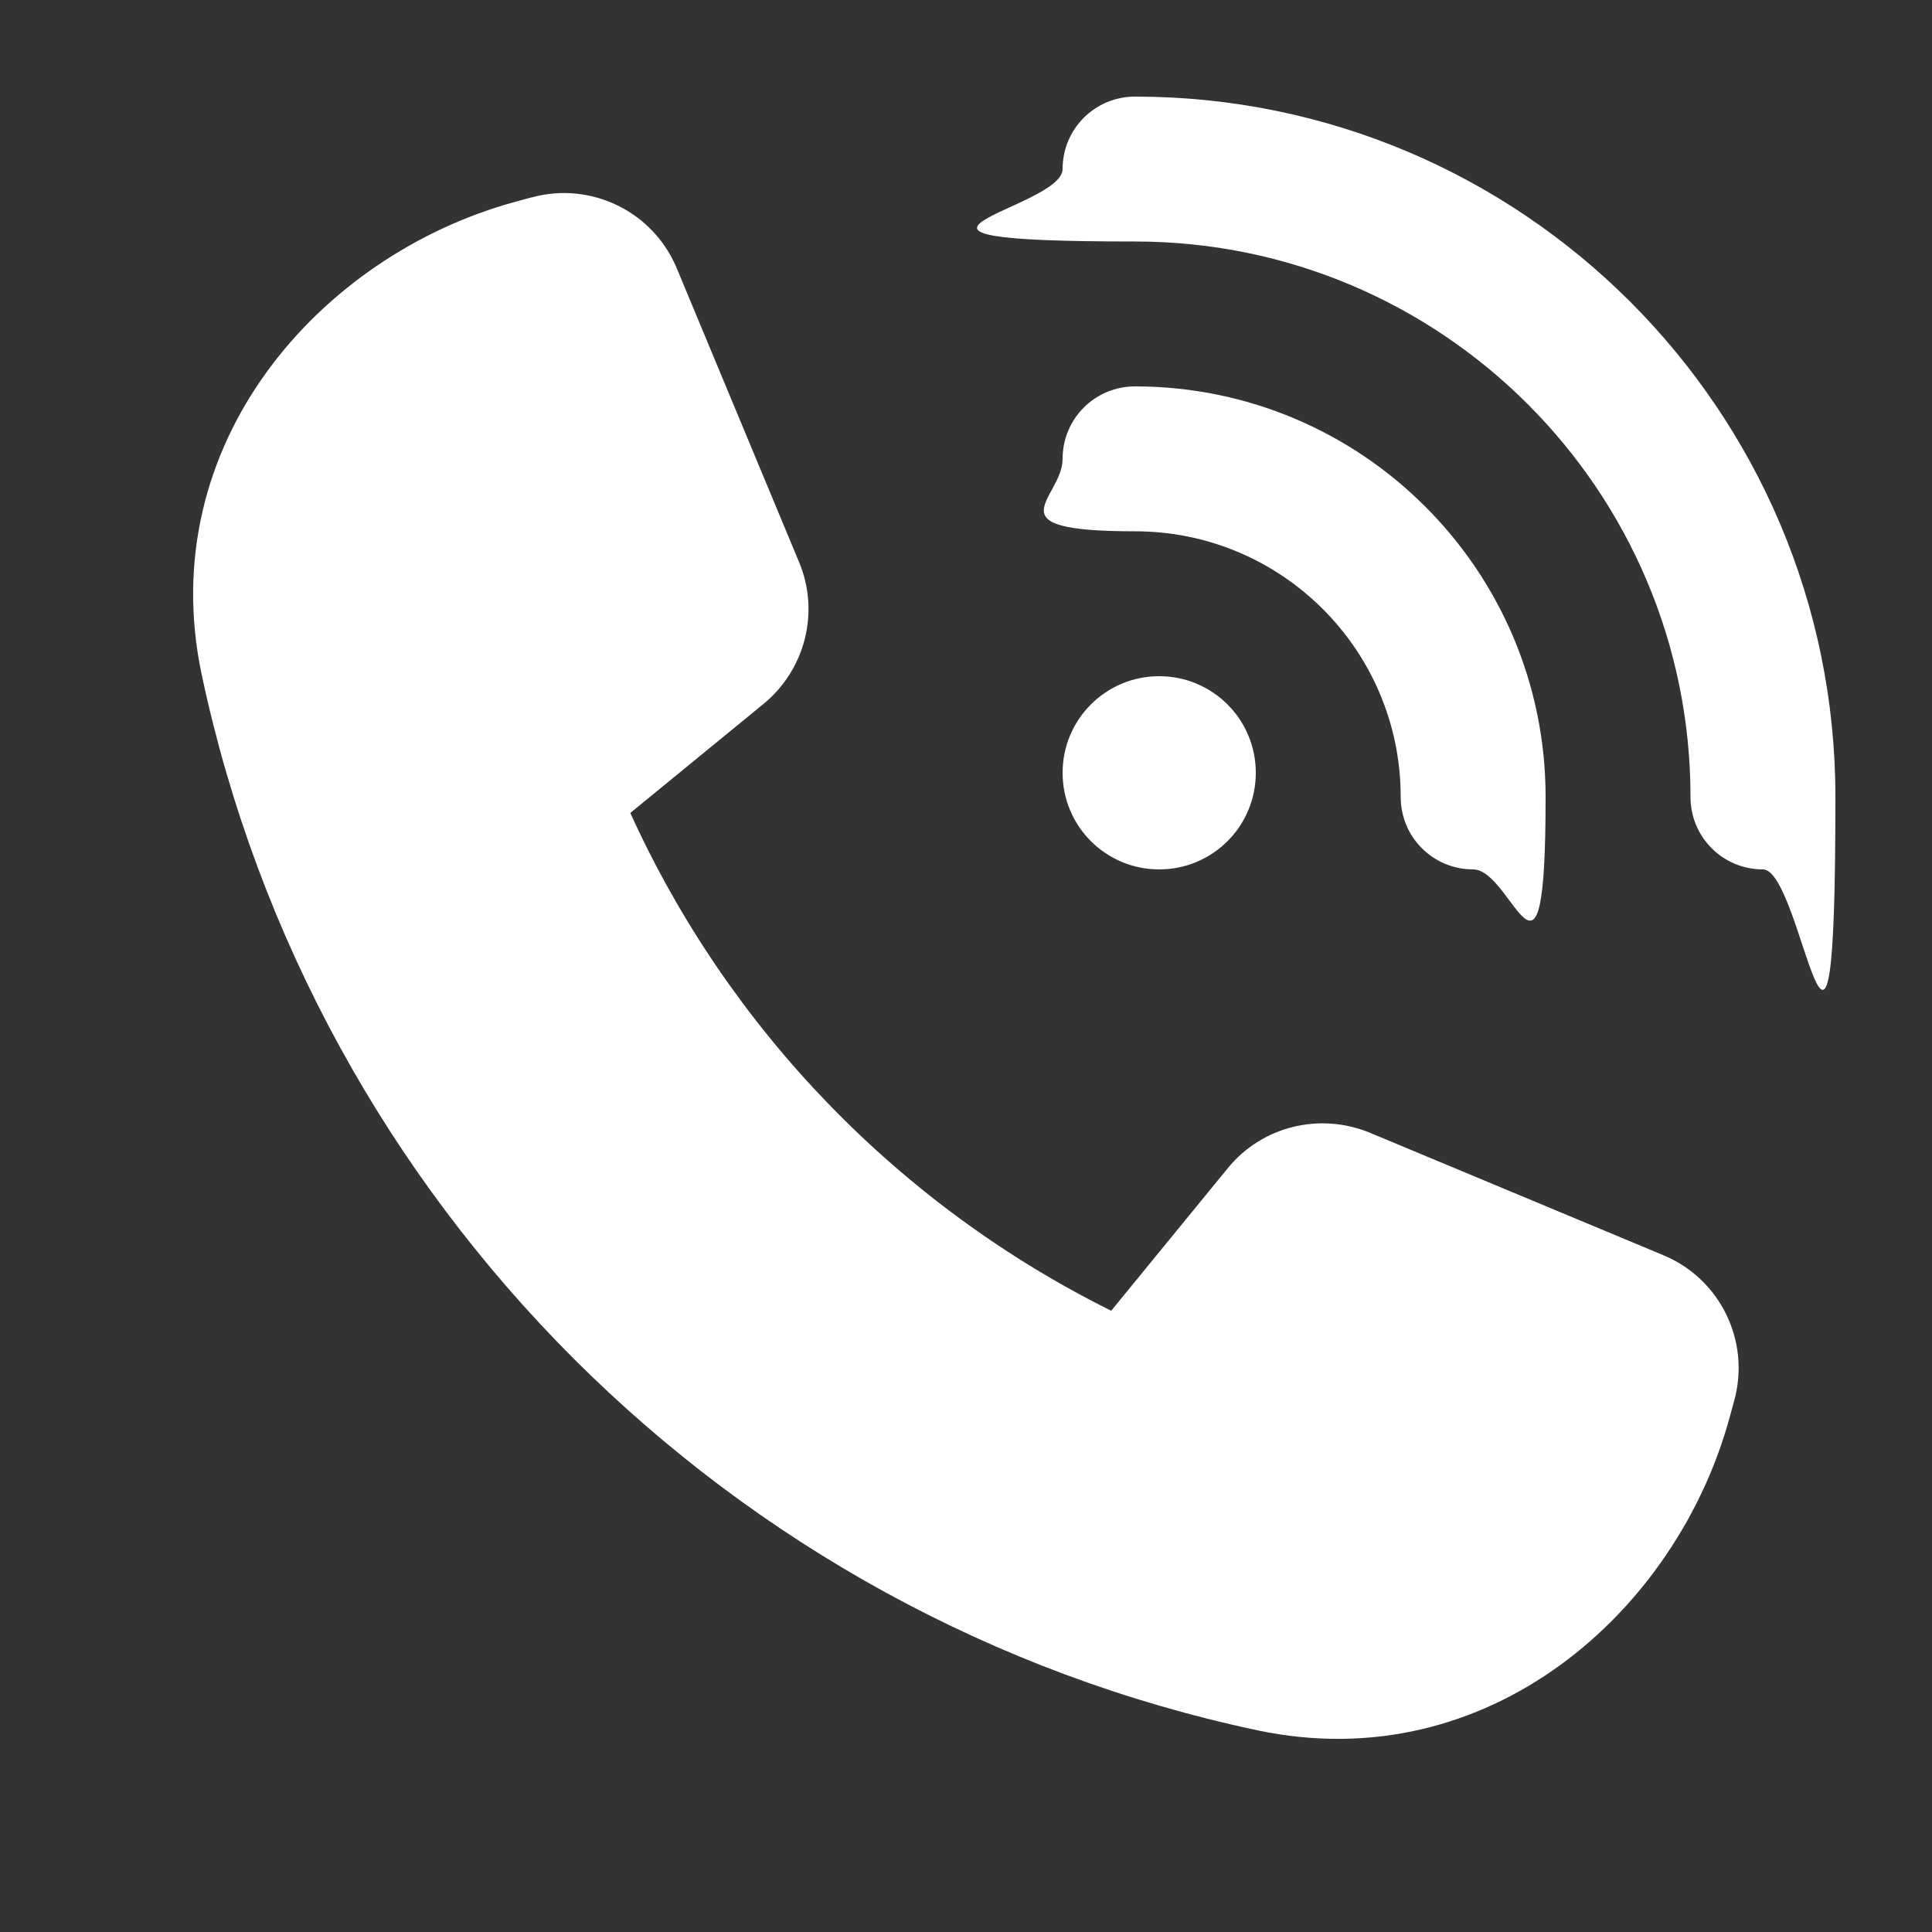 <?xml version="1.0" encoding="UTF-8"?>
<svg id="_圖層_1" data-name="圖層_1" xmlns="http://www.w3.org/2000/svg" version="1.1" viewBox="0 0 640 640">
  <rect x="0" y="0" width="640" height="640" fill="#333333" stroke="none"/>
  <!-- Generator: Adobe Illustrator 29.4.0, SVG Export Plug-In . SVG Version: 2.1.0 Build 152)  -->
  <defs>
    <style>
      .st0 {
        fill: #fff;
      }
    </style>
  </defs>
  <path class="st0" d="M376,32c128.1,0,232,103.9,232,232s-10.7,24-24,24-24-10.7-24-24c0-101.6-82.4-184-184-184s-24-10.7-24-24,10.7-24,24-24ZM384,224c17.7,0,32,14.3,32,32s-14.3,32-32,32-32-14.3-32-32,14.3-32,32-32ZM352,152c0-13.3,10.7-24,24-24,75.1,0,136,60.9,136,136s-10.7,24-24,24-24-10.7-24-24c0-48.6-39.4-88-88-88s-24-10.7-24-24ZM176.1,65.4c19.7-5.4,40.3,4.7,48.1,23.5l40.5,97.3c6.9,16.5,2.1,35.6-11.8,47l-44.1,36.1c32.5,71.6,89,130,159.3,164.9l38.6-47.2c11.3-13.9,30.4-18.6,47-11.8l97.3,40.6c18.8,7.8,28.9,28.4,23.5,48.1l-1.5,5.5c-17.6,64.7-80.1,119.9-156.4,103.8-175-37.1-312.7-174.8-349.8-349.8-16.1-76.3,39.1-138.8,103.7-156.5l5.5-1.5h.1Z"/>
</svg>